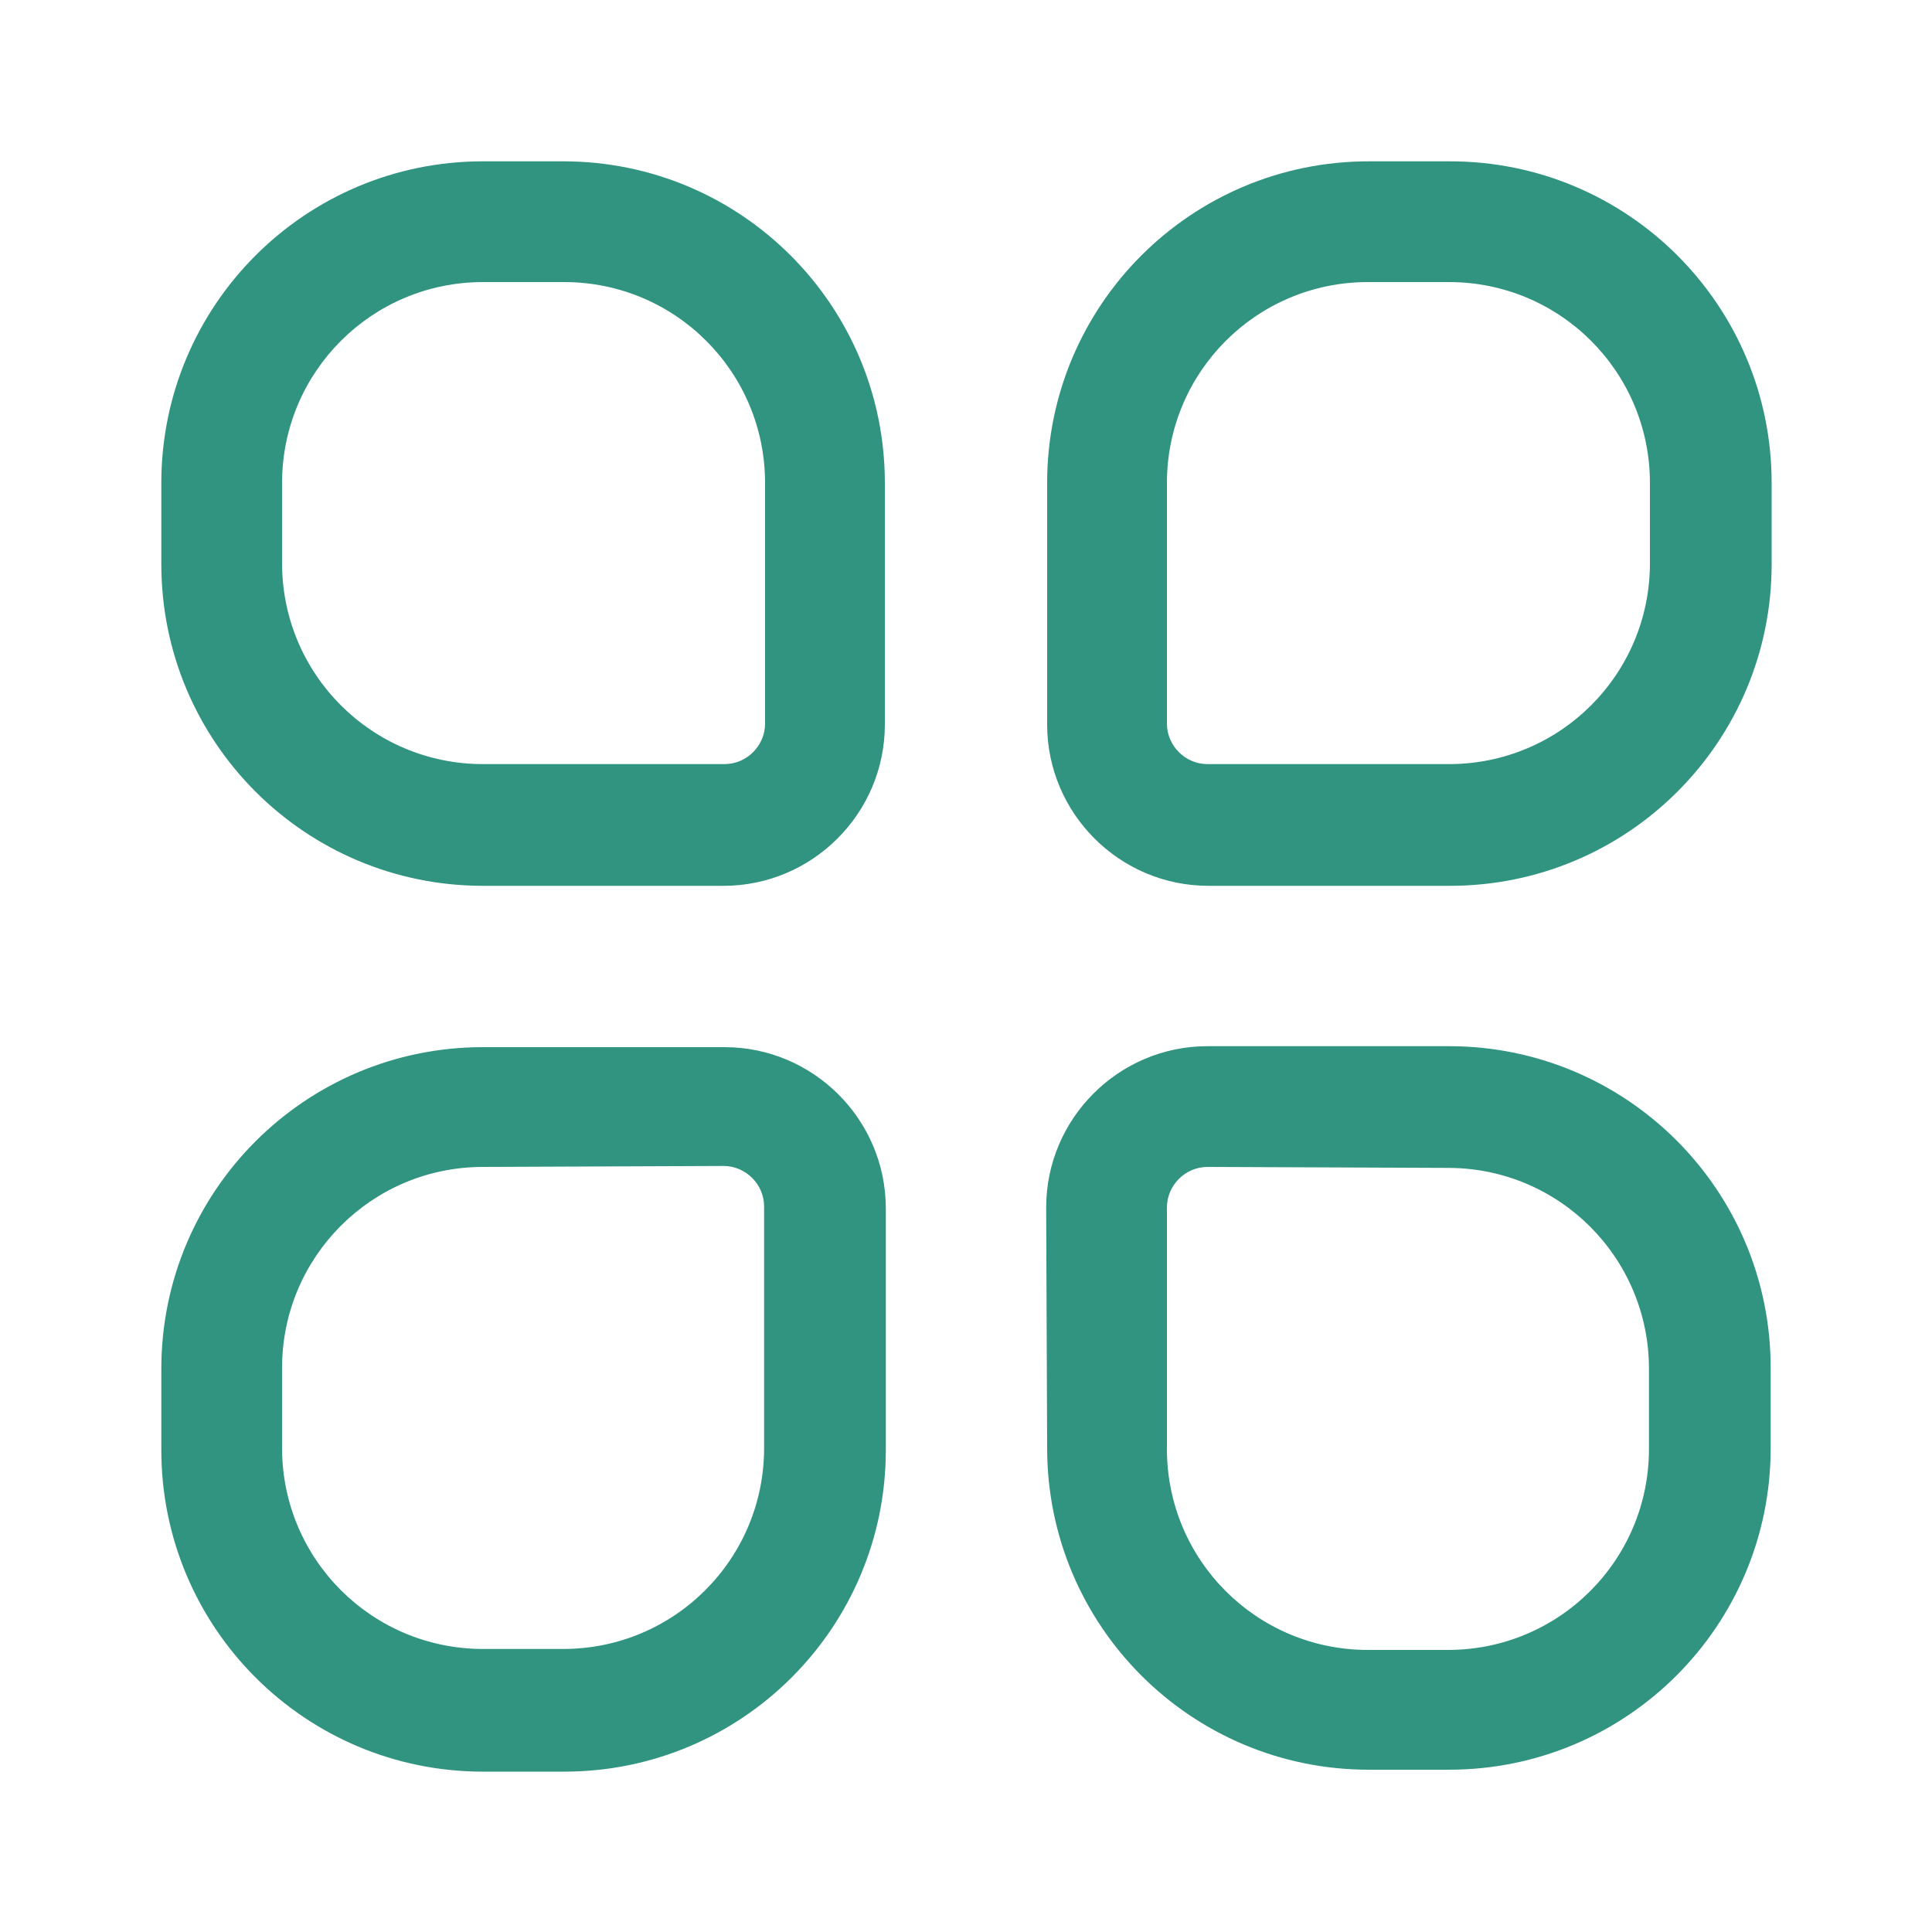 <?xml version="1.0" encoding="UTF-8"?> <svg xmlns="http://www.w3.org/2000/svg" xmlns:xlink="http://www.w3.org/1999/xlink" version="1.1" id="图层_1" x="0px" y="0px" viewBox="0 0 200 200" style="enable-background:new 0 0 200 200;" xml:space="preserve"> <style type="text/css"> .st0{fill:#319480;} </style> <path class="st0" d="M16.7,50c0-18.4,14.9-33.3,33.3-33.3h8.3c18.4,0,33.3,14.9,33.3,33.3v25c0,9.2-7.5,16.7-16.7,16.7l0,0H50 c-18.4,0-33.3-14.9-33.3-33.3C16.7,58.3,16.7,50,16.7,50z M50,29.2c-11.5,0-20.8,9.3-20.8,20.8v8.3c0,11.5,9.3,20.8,20.8,20.8l0,0 h25c2.3,0,4.2-1.9,4.2-4.2l0,0V50c0-11.5-9.3-20.8-20.8-20.8l0,0C58.3,29.2,50,29.2,50,29.2z M16.7,141.7 c0-18.4,14.9-33.3,33.3-33.3l0,0h25c9.2,0,16.7,7.5,16.7,16.7v25c0,18.4-14.9,33.3-33.3,33.3H50c-18.4,0-33.3-14.9-33.3-33.3l0,0 V141.7L16.7,141.7z M50,120.8c-11.5,0-20.8,9.3-20.8,20.8l0,0v8.3c0,11.5,9.3,20.8,20.8,20.8l0,0h8.3c11.5,0,20.8-9.3,20.8-20.8l0,0 v-25c0-2.3-1.9-4.2-4.2-4.2L50,120.8L50,120.8z M141.7,16.7c-18.4,0-33.3,14.9-33.3,33.3l0,0v25c0,9.2,7.5,16.7,16.7,16.7h25 c18.4,0,33.3-14.9,33.3-33.3V50c0-18.4-14.9-33.3-33.3-33.3l0,0H141.7L141.7,16.7z M150,29.2c11.5,0,20.8,9.3,20.8,20.8l0,0v8.3 c0,11.5-9.3,20.8-20.8,20.8l0,0h-25c-2.3,0-4.2-1.9-4.2-4.2V50c0-11.5,9.3-20.8,20.8-20.8C141.7,29.2,150,29.2,150,29.2z M108.3,125 c0-9.2,7.5-16.7,16.7-16.7h25c18.4,0,33.3,14.9,33.3,33.3l0,0v8.3c0,18.4-14.9,33.3-33.3,33.3l0,0h-8.3c-18.4,0-33.3-14.9-33.3-33.3 l0,0L108.3,125L108.3,125z M125,120.8c-2.3,0-4.2,1.9-4.2,4.2v25c0,11.5,9.3,20.8,20.8,20.8l0,0h8.3c11.5,0,20.8-9.3,20.8-20.8l0,0 v-8.3c0-11.5-9.3-20.8-20.8-20.8l0,0L125,120.8L125,120.8z"></path> </svg> 